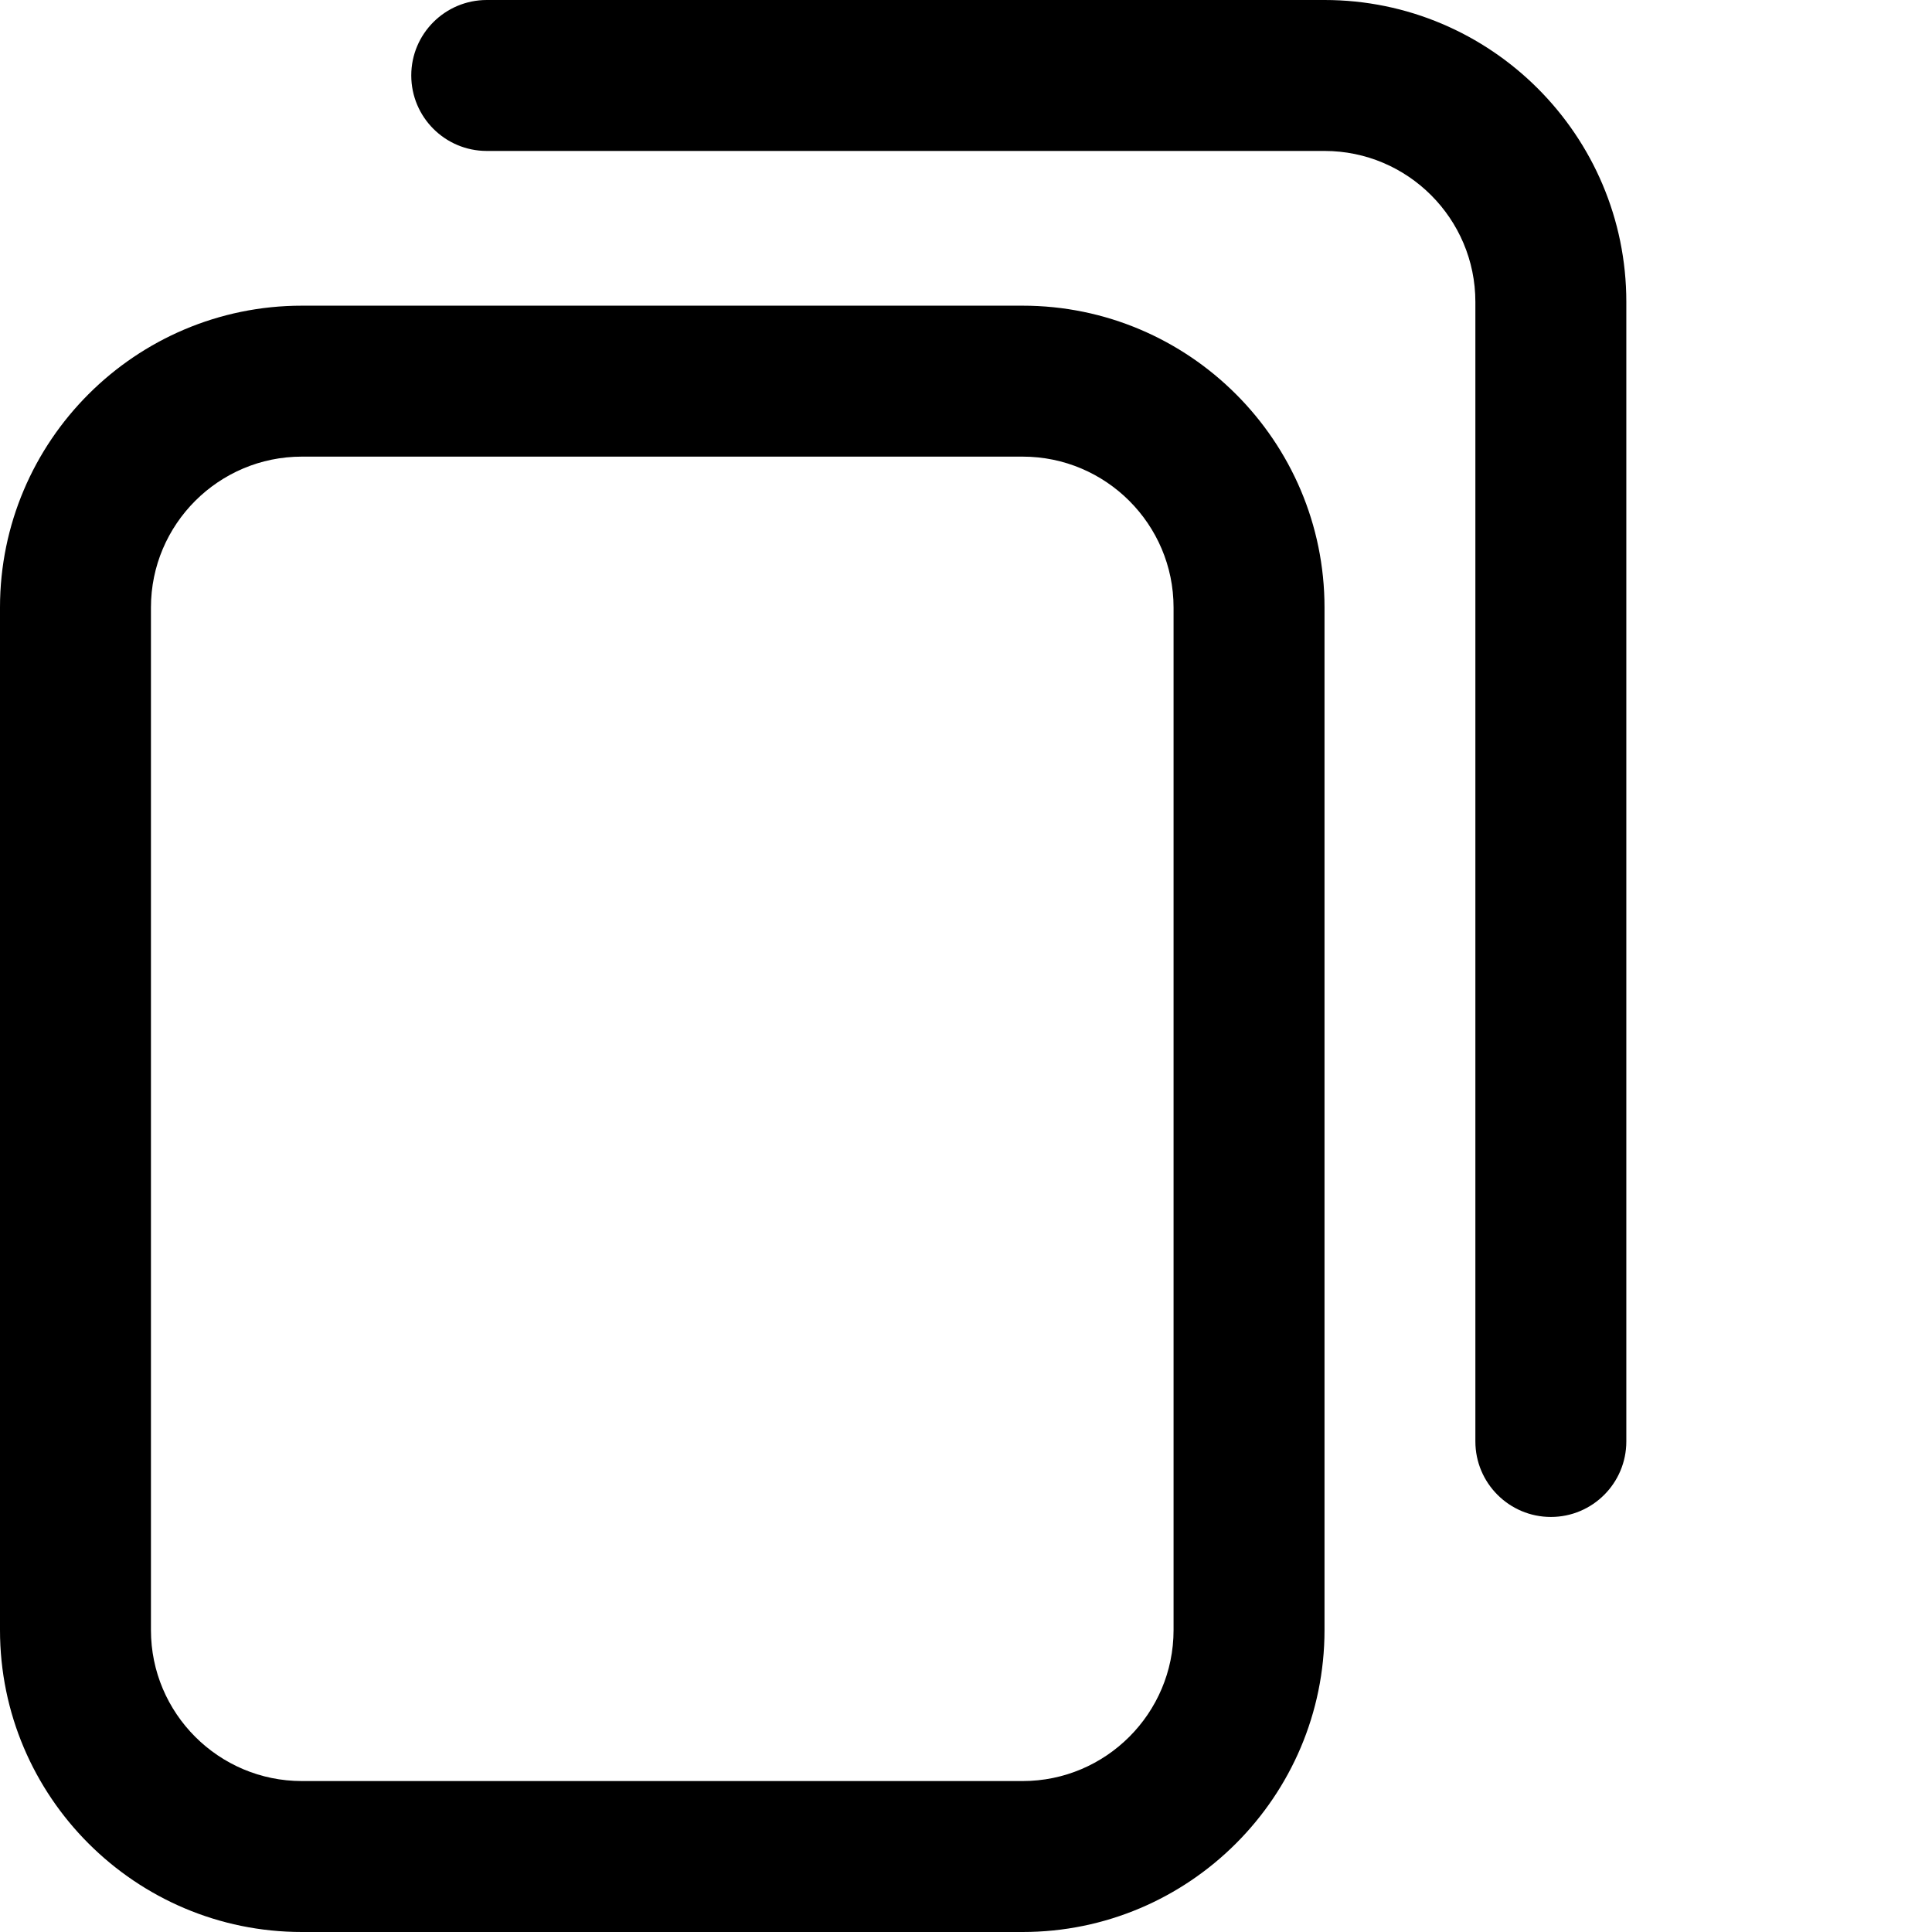 <?xml version="1.0" encoding="UTF-8"?> <svg xmlns="http://www.w3.org/2000/svg" width="23" height="23" viewBox="0 0 23 23" fill="none"><path d="M12.174 23H3.594C1.612 23 0 21.388 0 19.406V7.232C0 5.251 1.612 3.639 3.594 3.639H12.174C14.155 3.639 15.768 5.251 15.768 7.232V19.406C15.768 21.388 14.155 23 12.174 23ZM3.594 5.436C2.603 5.436 1.797 6.242 1.797 7.232V19.406C1.797 20.397 2.603 21.203 3.594 21.203H12.174C13.165 21.203 13.971 20.397 13.971 19.406V7.232C13.971 6.242 13.165 5.436 12.174 5.436H3.594ZM19.361 17.16V3.594C19.361 1.612 17.749 0 15.768 0H5.795C5.299 0 4.896 0.402 4.896 0.898C4.896 1.395 5.299 1.797 5.795 1.797H15.768C16.758 1.797 17.564 2.603 17.564 3.594V17.16C17.564 17.656 17.967 18.059 18.463 18.059C18.959 18.059 19.361 17.656 19.361 17.16Z" fill="black"></path></svg> 